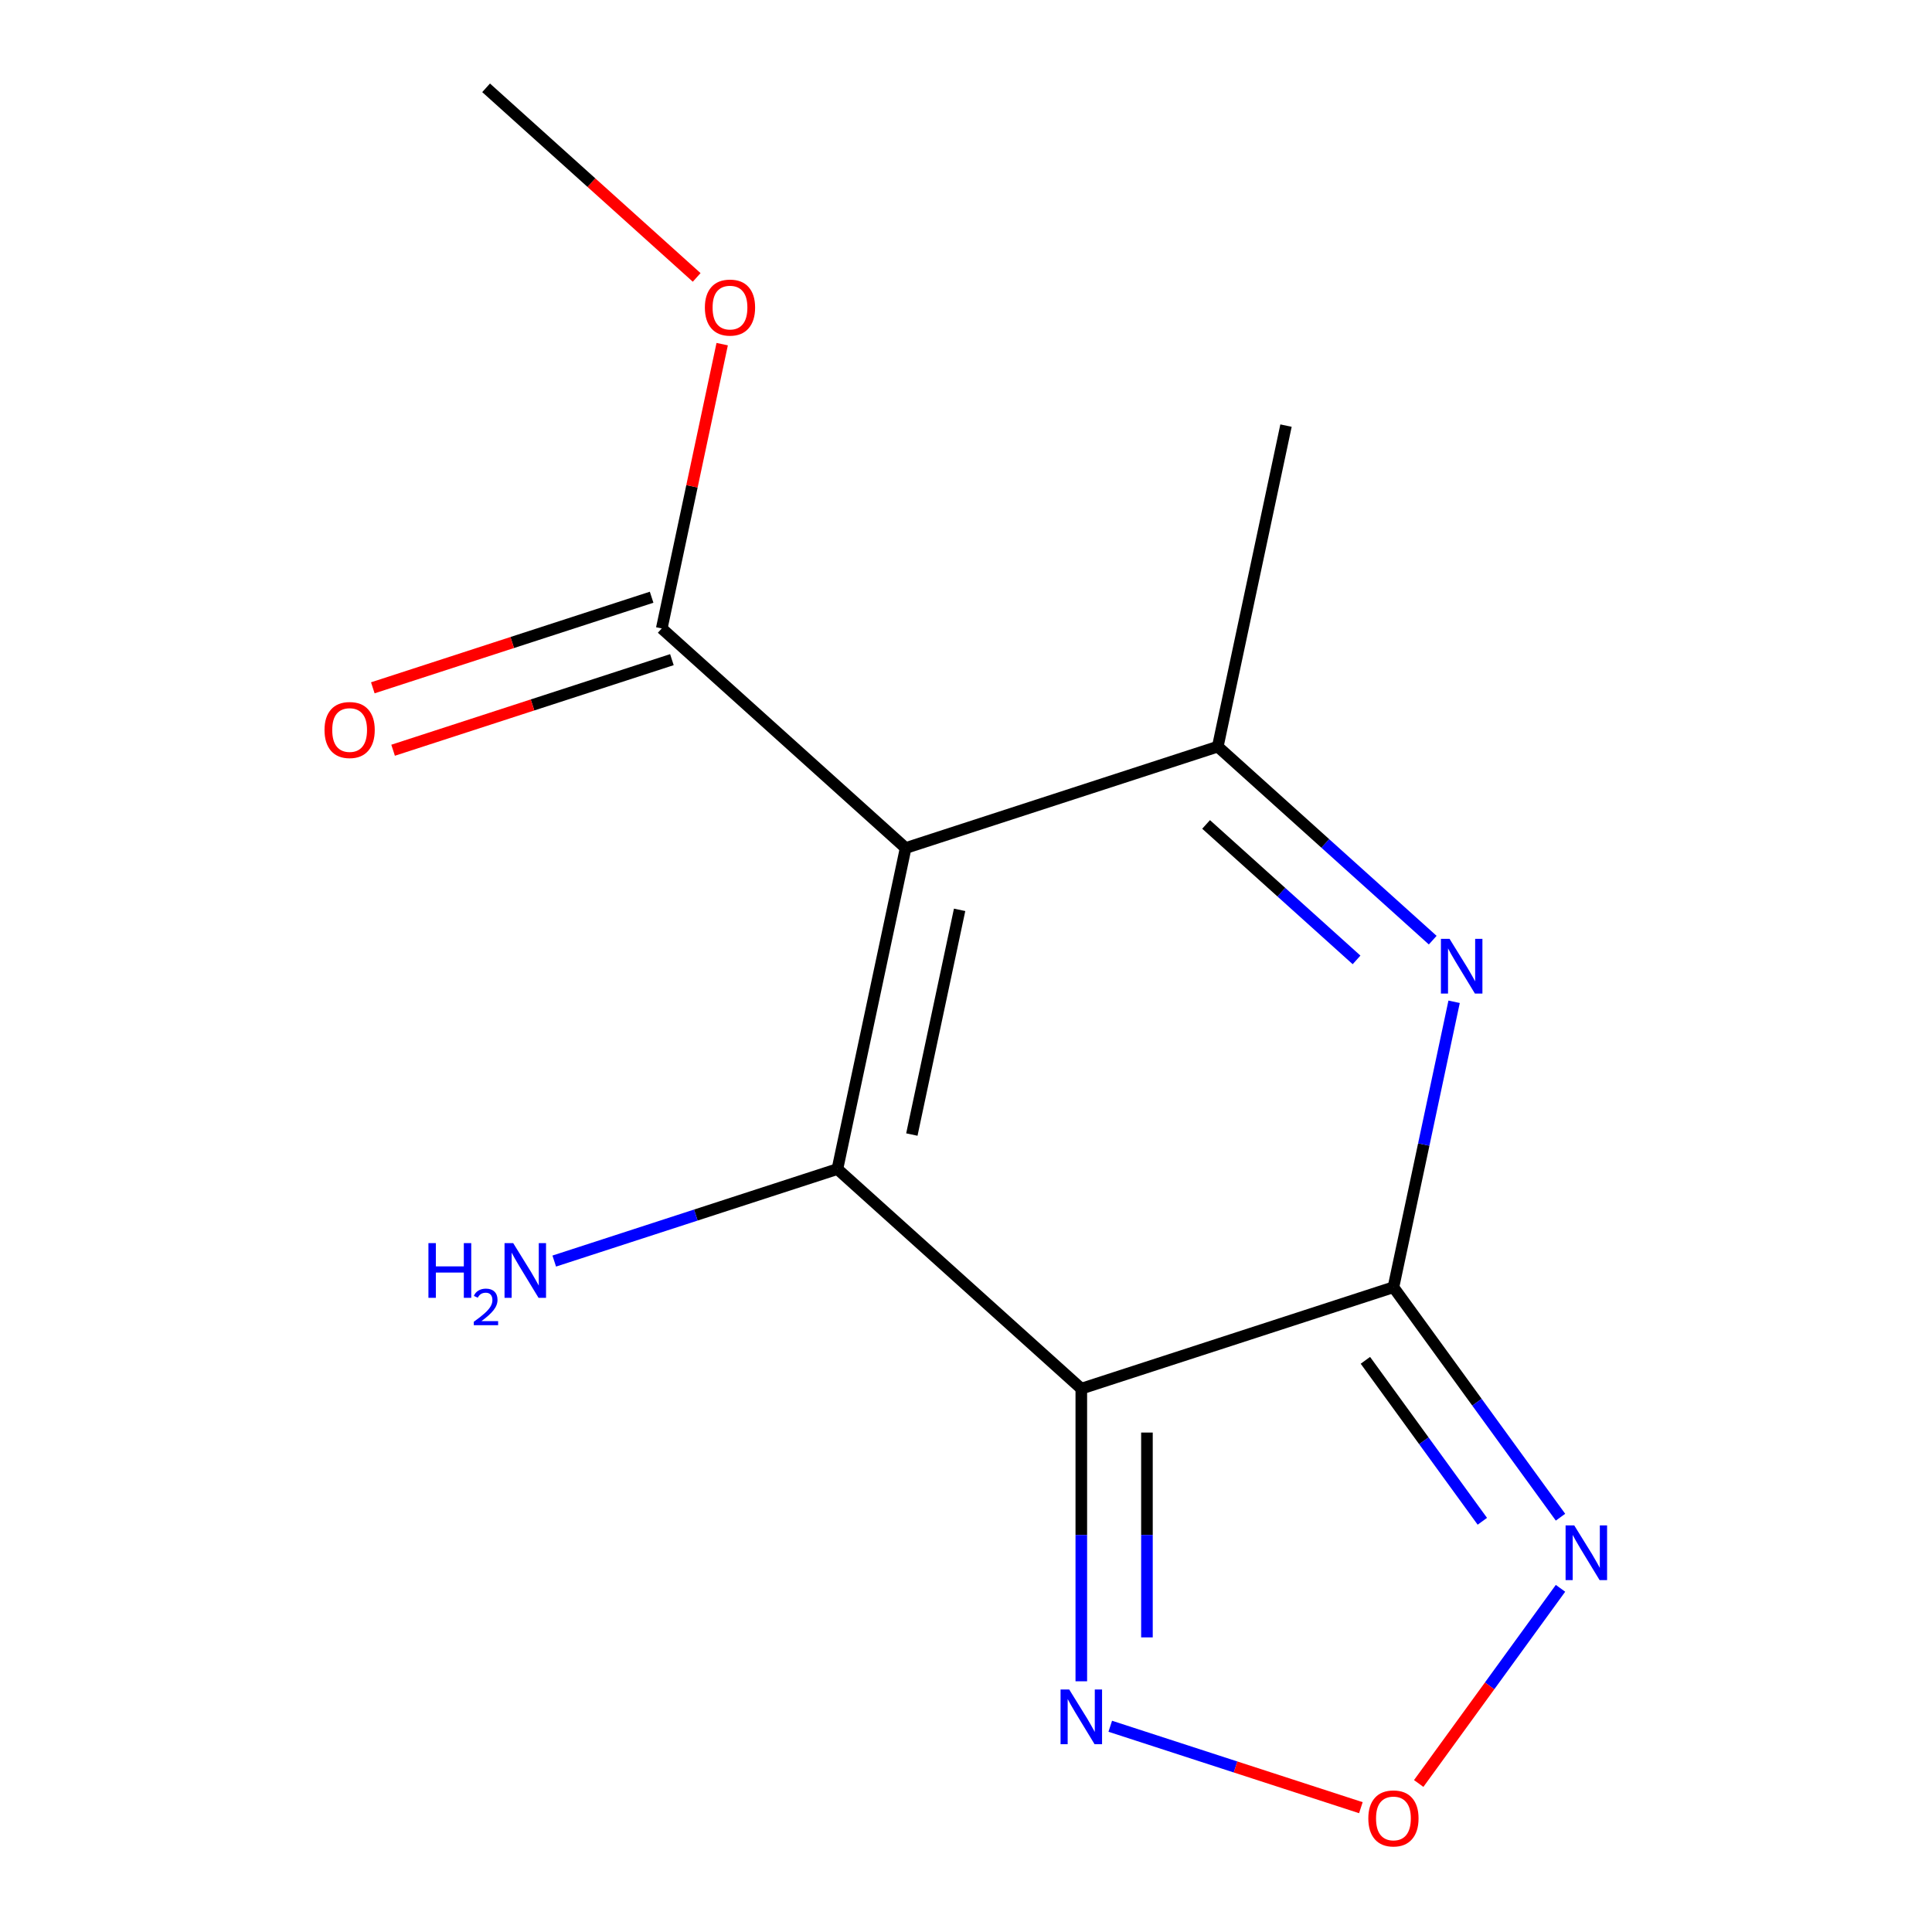 <?xml version='1.0' encoding='iso-8859-1'?>
<svg version='1.1' baseProfile='full'
              xmlns='http://www.w3.org/2000/svg'
                      xmlns:rdkit='http://www.rdkit.org/xml'
                      xmlns:xlink='http://www.w3.org/1999/xlink'
                  xml:space='preserve'
width='1000px' height='1000px' viewBox='0 0 1000 1000'>
<!-- END OF HEADER -->
<rect style='opacity:1.0;fill:#FFFFFF;stroke:none' width='1000' height='1000' x='0' y='0'> </rect>
<path class='bond-1' d='M 559.683,718.767 L 721.239,666.274' style='fill:none;fill-rule:evenodd;stroke:#000000;stroke-width:6px;stroke-linecap:butt;stroke-linejoin:miter;stroke-opacity:1' />
<path class='bond-2' d='M 559.683,718.767 L 433.444,605.102' style='fill:none;fill-rule:evenodd;stroke:#000000;stroke-width:6px;stroke-linecap:butt;stroke-linejoin:miter;stroke-opacity:1' />
<path class='bond-6' d='M 559.683,718.767 L 559.683,794.499' style='fill:none;fill-rule:evenodd;stroke:#000000;stroke-width:6px;stroke-linecap:butt;stroke-linejoin:miter;stroke-opacity:1' />
<path class='bond-6' d='M 559.683,794.499 L 559.683,870.231' style='fill:none;fill-rule:evenodd;stroke:#0000FF;stroke-width:6px;stroke-linecap:butt;stroke-linejoin:miter;stroke-opacity:1' />
<path class='bond-6' d='M 593.657,741.487 L 593.657,794.499' style='fill:none;fill-rule:evenodd;stroke:#000000;stroke-width:6px;stroke-linecap:butt;stroke-linejoin:miter;stroke-opacity:1' />
<path class='bond-6' d='M 593.657,794.499 L 593.657,847.511' style='fill:none;fill-rule:evenodd;stroke:#0000FF;stroke-width:6px;stroke-linecap:butt;stroke-linejoin:miter;stroke-opacity:1' />
<path class='bond-0' d='M 468.762,438.944 L 433.444,605.102' style='fill:none;fill-rule:evenodd;stroke:#000000;stroke-width:6px;stroke-linecap:butt;stroke-linejoin:miter;stroke-opacity:1' />
<path class='bond-0' d='M 496.696,470.931 L 471.974,587.242' style='fill:none;fill-rule:evenodd;stroke:#000000;stroke-width:6px;stroke-linecap:butt;stroke-linejoin:miter;stroke-opacity:1' />
<path class='bond-4' d='M 468.762,438.944 L 630.319,386.451' style='fill:none;fill-rule:evenodd;stroke:#000000;stroke-width:6px;stroke-linecap:butt;stroke-linejoin:miter;stroke-opacity:1' />
<path class='bond-8' d='M 468.762,438.944 L 342.524,325.278' style='fill:none;fill-rule:evenodd;stroke:#000000;stroke-width:6px;stroke-linecap:butt;stroke-linejoin:miter;stroke-opacity:1' />
<path class='bond-3' d='M 721.239,666.274 L 736.942,592.399' style='fill:none;fill-rule:evenodd;stroke:#000000;stroke-width:6px;stroke-linecap:butt;stroke-linejoin:miter;stroke-opacity:1' />
<path class='bond-3' d='M 736.942,592.399 L 752.644,518.523' style='fill:none;fill-rule:evenodd;stroke:#0000FF;stroke-width:6px;stroke-linecap:butt;stroke-linejoin:miter;stroke-opacity:1' />
<path class='bond-5' d='M 721.239,666.274 L 764.476,725.785' style='fill:none;fill-rule:evenodd;stroke:#000000;stroke-width:6px;stroke-linecap:butt;stroke-linejoin:miter;stroke-opacity:1' />
<path class='bond-5' d='M 764.476,725.785 L 807.713,785.295' style='fill:none;fill-rule:evenodd;stroke:#0000FF;stroke-width:6px;stroke-linecap:butt;stroke-linejoin:miter;stroke-opacity:1' />
<path class='bond-5' d='M 706.724,704.097 L 736.99,745.754' style='fill:none;fill-rule:evenodd;stroke:#000000;stroke-width:6px;stroke-linecap:butt;stroke-linejoin:miter;stroke-opacity:1' />
<path class='bond-5' d='M 736.99,745.754 L 767.256,787.412' style='fill:none;fill-rule:evenodd;stroke:#0000FF;stroke-width:6px;stroke-linecap:butt;stroke-linejoin:miter;stroke-opacity:1' />
<path class='bond-9' d='M 433.444,605.102 L 360.16,628.913' style='fill:none;fill-rule:evenodd;stroke:#000000;stroke-width:6px;stroke-linecap:butt;stroke-linejoin:miter;stroke-opacity:1' />
<path class='bond-9' d='M 360.16,628.913 L 286.875,652.725' style='fill:none;fill-rule:evenodd;stroke:#0000FF;stroke-width:6px;stroke-linecap:butt;stroke-linejoin:miter;stroke-opacity:1' />
<path class='bond-15' d='M 741.57,486.622 L 685.944,436.536' style='fill:none;fill-rule:evenodd;stroke:#0000FF;stroke-width:6px;stroke-linecap:butt;stroke-linejoin:miter;stroke-opacity:1' />
<path class='bond-15' d='M 685.944,436.536 L 630.319,386.451' style='fill:none;fill-rule:evenodd;stroke:#000000;stroke-width:6px;stroke-linecap:butt;stroke-linejoin:miter;stroke-opacity:1' />
<path class='bond-15' d='M 702.149,496.844 L 663.211,461.784' style='fill:none;fill-rule:evenodd;stroke:#0000FF;stroke-width:6px;stroke-linecap:butt;stroke-linejoin:miter;stroke-opacity:1' />
<path class='bond-15' d='M 663.211,461.784 L 624.273,426.724' style='fill:none;fill-rule:evenodd;stroke:#000000;stroke-width:6px;stroke-linecap:butt;stroke-linejoin:miter;stroke-opacity:1' />
<path class='bond-12' d='M 630.319,386.451 L 665.637,220.293' style='fill:none;fill-rule:evenodd;stroke:#000000;stroke-width:6px;stroke-linecap:butt;stroke-linejoin:miter;stroke-opacity:1' />
<path class='bond-14' d='M 807.713,822.109 L 771.014,872.621' style='fill:none;fill-rule:evenodd;stroke:#0000FF;stroke-width:6px;stroke-linecap:butt;stroke-linejoin:miter;stroke-opacity:1' />
<path class='bond-14' d='M 771.014,872.621 L 734.315,923.132' style='fill:none;fill-rule:evenodd;stroke:#FF0000;stroke-width:6px;stroke-linecap:butt;stroke-linejoin:miter;stroke-opacity:1' />
<path class='bond-7' d='M 574.669,893.507 L 639.528,914.581' style='fill:none;fill-rule:evenodd;stroke:#0000FF;stroke-width:6px;stroke-linecap:butt;stroke-linejoin:miter;stroke-opacity:1' />
<path class='bond-7' d='M 639.528,914.581 L 704.386,935.654' style='fill:none;fill-rule:evenodd;stroke:#FF0000;stroke-width:6px;stroke-linecap:butt;stroke-linejoin:miter;stroke-opacity:1' />
<path class='bond-10' d='M 337.275,309.123 L 265.12,332.567' style='fill:none;fill-rule:evenodd;stroke:#000000;stroke-width:6px;stroke-linecap:butt;stroke-linejoin:miter;stroke-opacity:1' />
<path class='bond-10' d='M 265.12,332.567 L 192.965,356.011' style='fill:none;fill-rule:evenodd;stroke:#FF0000;stroke-width:6px;stroke-linecap:butt;stroke-linejoin:miter;stroke-opacity:1' />
<path class='bond-10' d='M 347.774,341.434 L 275.619,364.878' style='fill:none;fill-rule:evenodd;stroke:#000000;stroke-width:6px;stroke-linecap:butt;stroke-linejoin:miter;stroke-opacity:1' />
<path class='bond-10' d='M 275.619,364.878 L 203.464,388.323' style='fill:none;fill-rule:evenodd;stroke:#FF0000;stroke-width:6px;stroke-linecap:butt;stroke-linejoin:miter;stroke-opacity:1' />
<path class='bond-11' d='M 342.524,325.278 L 358.163,251.702' style='fill:none;fill-rule:evenodd;stroke:#000000;stroke-width:6px;stroke-linecap:butt;stroke-linejoin:miter;stroke-opacity:1' />
<path class='bond-11' d='M 358.163,251.702 L 373.802,178.127' style='fill:none;fill-rule:evenodd;stroke:#FF0000;stroke-width:6px;stroke-linecap:butt;stroke-linejoin:miter;stroke-opacity:1' />
<path class='bond-13' d='M 360.595,143.591 L 306.1,94.523' style='fill:none;fill-rule:evenodd;stroke:#FF0000;stroke-width:6px;stroke-linecap:butt;stroke-linejoin:miter;stroke-opacity:1' />
<path class='bond-13' d='M 306.1,94.523 L 251.604,45.455' style='fill:none;fill-rule:evenodd;stroke:#000000;stroke-width:6px;stroke-linecap:butt;stroke-linejoin:miter;stroke-opacity:1' />
<path  class='atom-4' d='M 750.297 485.956
L 759.577 500.956
Q 760.497 502.436, 761.977 505.116
Q 763.457 507.796, 763.537 507.956
L 763.537 485.956
L 767.297 485.956
L 767.297 514.276
L 763.417 514.276
L 753.457 497.876
Q 752.297 495.956, 751.057 493.756
Q 749.857 491.556, 749.497 490.876
L 749.497 514.276
L 745.817 514.276
L 745.817 485.956
L 750.297 485.956
' fill='#0000FF'/>
<path  class='atom-6' d='M 814.826 789.542
L 824.106 804.542
Q 825.026 806.022, 826.506 808.702
Q 827.986 811.382, 828.066 811.542
L 828.066 789.542
L 831.826 789.542
L 831.826 817.862
L 827.946 817.862
L 817.986 801.462
Q 816.826 799.542, 815.586 797.342
Q 814.386 795.142, 814.026 794.462
L 814.026 817.862
L 810.346 817.862
L 810.346 789.542
L 814.826 789.542
' fill='#0000FF'/>
<path  class='atom-7' d='M 553.423 874.477
L 562.703 889.477
Q 563.623 890.957, 565.103 893.637
Q 566.583 896.317, 566.663 896.477
L 566.663 874.477
L 570.423 874.477
L 570.423 902.797
L 566.543 902.797
L 556.583 886.397
Q 555.423 884.477, 554.183 882.277
Q 552.983 880.077, 552.623 879.397
L 552.623 902.797
L 548.943 902.797
L 548.943 874.477
L 553.423 874.477
' fill='#0000FF'/>
<path  class='atom-8' d='M 708.239 941.21
Q 708.239 934.41, 711.599 930.61
Q 714.959 926.81, 721.239 926.81
Q 727.519 926.81, 730.879 930.61
Q 734.239 934.41, 734.239 941.21
Q 734.239 948.09, 730.839 952.01
Q 727.439 955.89, 721.239 955.89
Q 714.999 955.89, 711.599 952.01
Q 708.239 948.13, 708.239 941.21
M 721.239 952.69
Q 725.559 952.69, 727.879 949.81
Q 730.239 946.89, 730.239 941.21
Q 730.239 935.65, 727.879 932.85
Q 725.559 930.01, 721.239 930.01
Q 716.919 930.01, 714.559 932.81
Q 712.239 935.61, 712.239 941.21
Q 712.239 946.93, 714.559 949.81
Q 716.919 952.69, 721.239 952.69
' fill='#FF0000'/>
<path  class='atom-10' d='M 221.755 643.435
L 225.595 643.435
L 225.595 655.475
L 240.075 655.475
L 240.075 643.435
L 243.915 643.435
L 243.915 671.755
L 240.075 671.755
L 240.075 658.675
L 225.595 658.675
L 225.595 671.755
L 221.755 671.755
L 221.755 643.435
' fill='#0000FF'/>
<path  class='atom-10' d='M 245.288 670.761
Q 245.975 668.992, 247.611 668.015
Q 249.248 667.012, 251.519 667.012
Q 254.343 667.012, 255.927 668.543
Q 257.511 670.075, 257.511 672.794
Q 257.511 675.566, 255.452 678.153
Q 253.419 680.74, 249.195 683.803
L 257.828 683.803
L 257.828 685.915
L 245.235 685.915
L 245.235 684.146
Q 248.72 681.664, 250.779 679.816
Q 252.865 677.968, 253.868 676.305
Q 254.871 674.642, 254.871 672.926
Q 254.871 671.131, 253.974 670.127
Q 253.076 669.124, 251.519 669.124
Q 250.014 669.124, 249.011 669.731
Q 248.007 670.339, 247.295 671.685
L 245.288 670.761
' fill='#0000FF'/>
<path  class='atom-10' d='M 265.628 643.435
L 274.908 658.435
Q 275.828 659.915, 277.308 662.595
Q 278.788 665.275, 278.868 665.435
L 278.868 643.435
L 282.628 643.435
L 282.628 671.755
L 278.748 671.755
L 268.788 655.355
Q 267.628 653.435, 266.388 651.235
Q 265.188 649.035, 264.828 648.355
L 264.828 671.755
L 261.148 671.755
L 261.148 643.435
L 265.628 643.435
' fill='#0000FF'/>
<path  class='atom-11' d='M 167.968 377.851
Q 167.968 371.051, 171.328 367.251
Q 174.688 363.451, 180.968 363.451
Q 187.248 363.451, 190.608 367.251
Q 193.968 371.051, 193.968 377.851
Q 193.968 384.731, 190.568 388.651
Q 187.168 392.531, 180.968 392.531
Q 174.728 392.531, 171.328 388.651
Q 167.968 384.771, 167.968 377.851
M 180.968 389.331
Q 185.288 389.331, 187.608 386.451
Q 189.968 383.531, 189.968 377.851
Q 189.968 372.291, 187.608 369.491
Q 185.288 366.651, 180.968 366.651
Q 176.648 366.651, 174.288 369.451
Q 171.968 372.251, 171.968 377.851
Q 171.968 383.571, 174.288 386.451
Q 176.648 389.331, 180.968 389.331
' fill='#FF0000'/>
<path  class='atom-12' d='M 364.842 159.2
Q 364.842 152.4, 368.202 148.6
Q 371.562 144.8, 377.842 144.8
Q 384.122 144.8, 387.482 148.6
Q 390.842 152.4, 390.842 159.2
Q 390.842 166.08, 387.442 170
Q 384.042 173.88, 377.842 173.88
Q 371.602 173.88, 368.202 170
Q 364.842 166.12, 364.842 159.2
M 377.842 170.68
Q 382.162 170.68, 384.482 167.8
Q 386.842 164.88, 386.842 159.2
Q 386.842 153.64, 384.482 150.84
Q 382.162 148, 377.842 148
Q 373.522 148, 371.162 150.8
Q 368.842 153.6, 368.842 159.2
Q 368.842 164.92, 371.162 167.8
Q 373.522 170.68, 377.842 170.68
' fill='#FF0000'/>
</svg>
